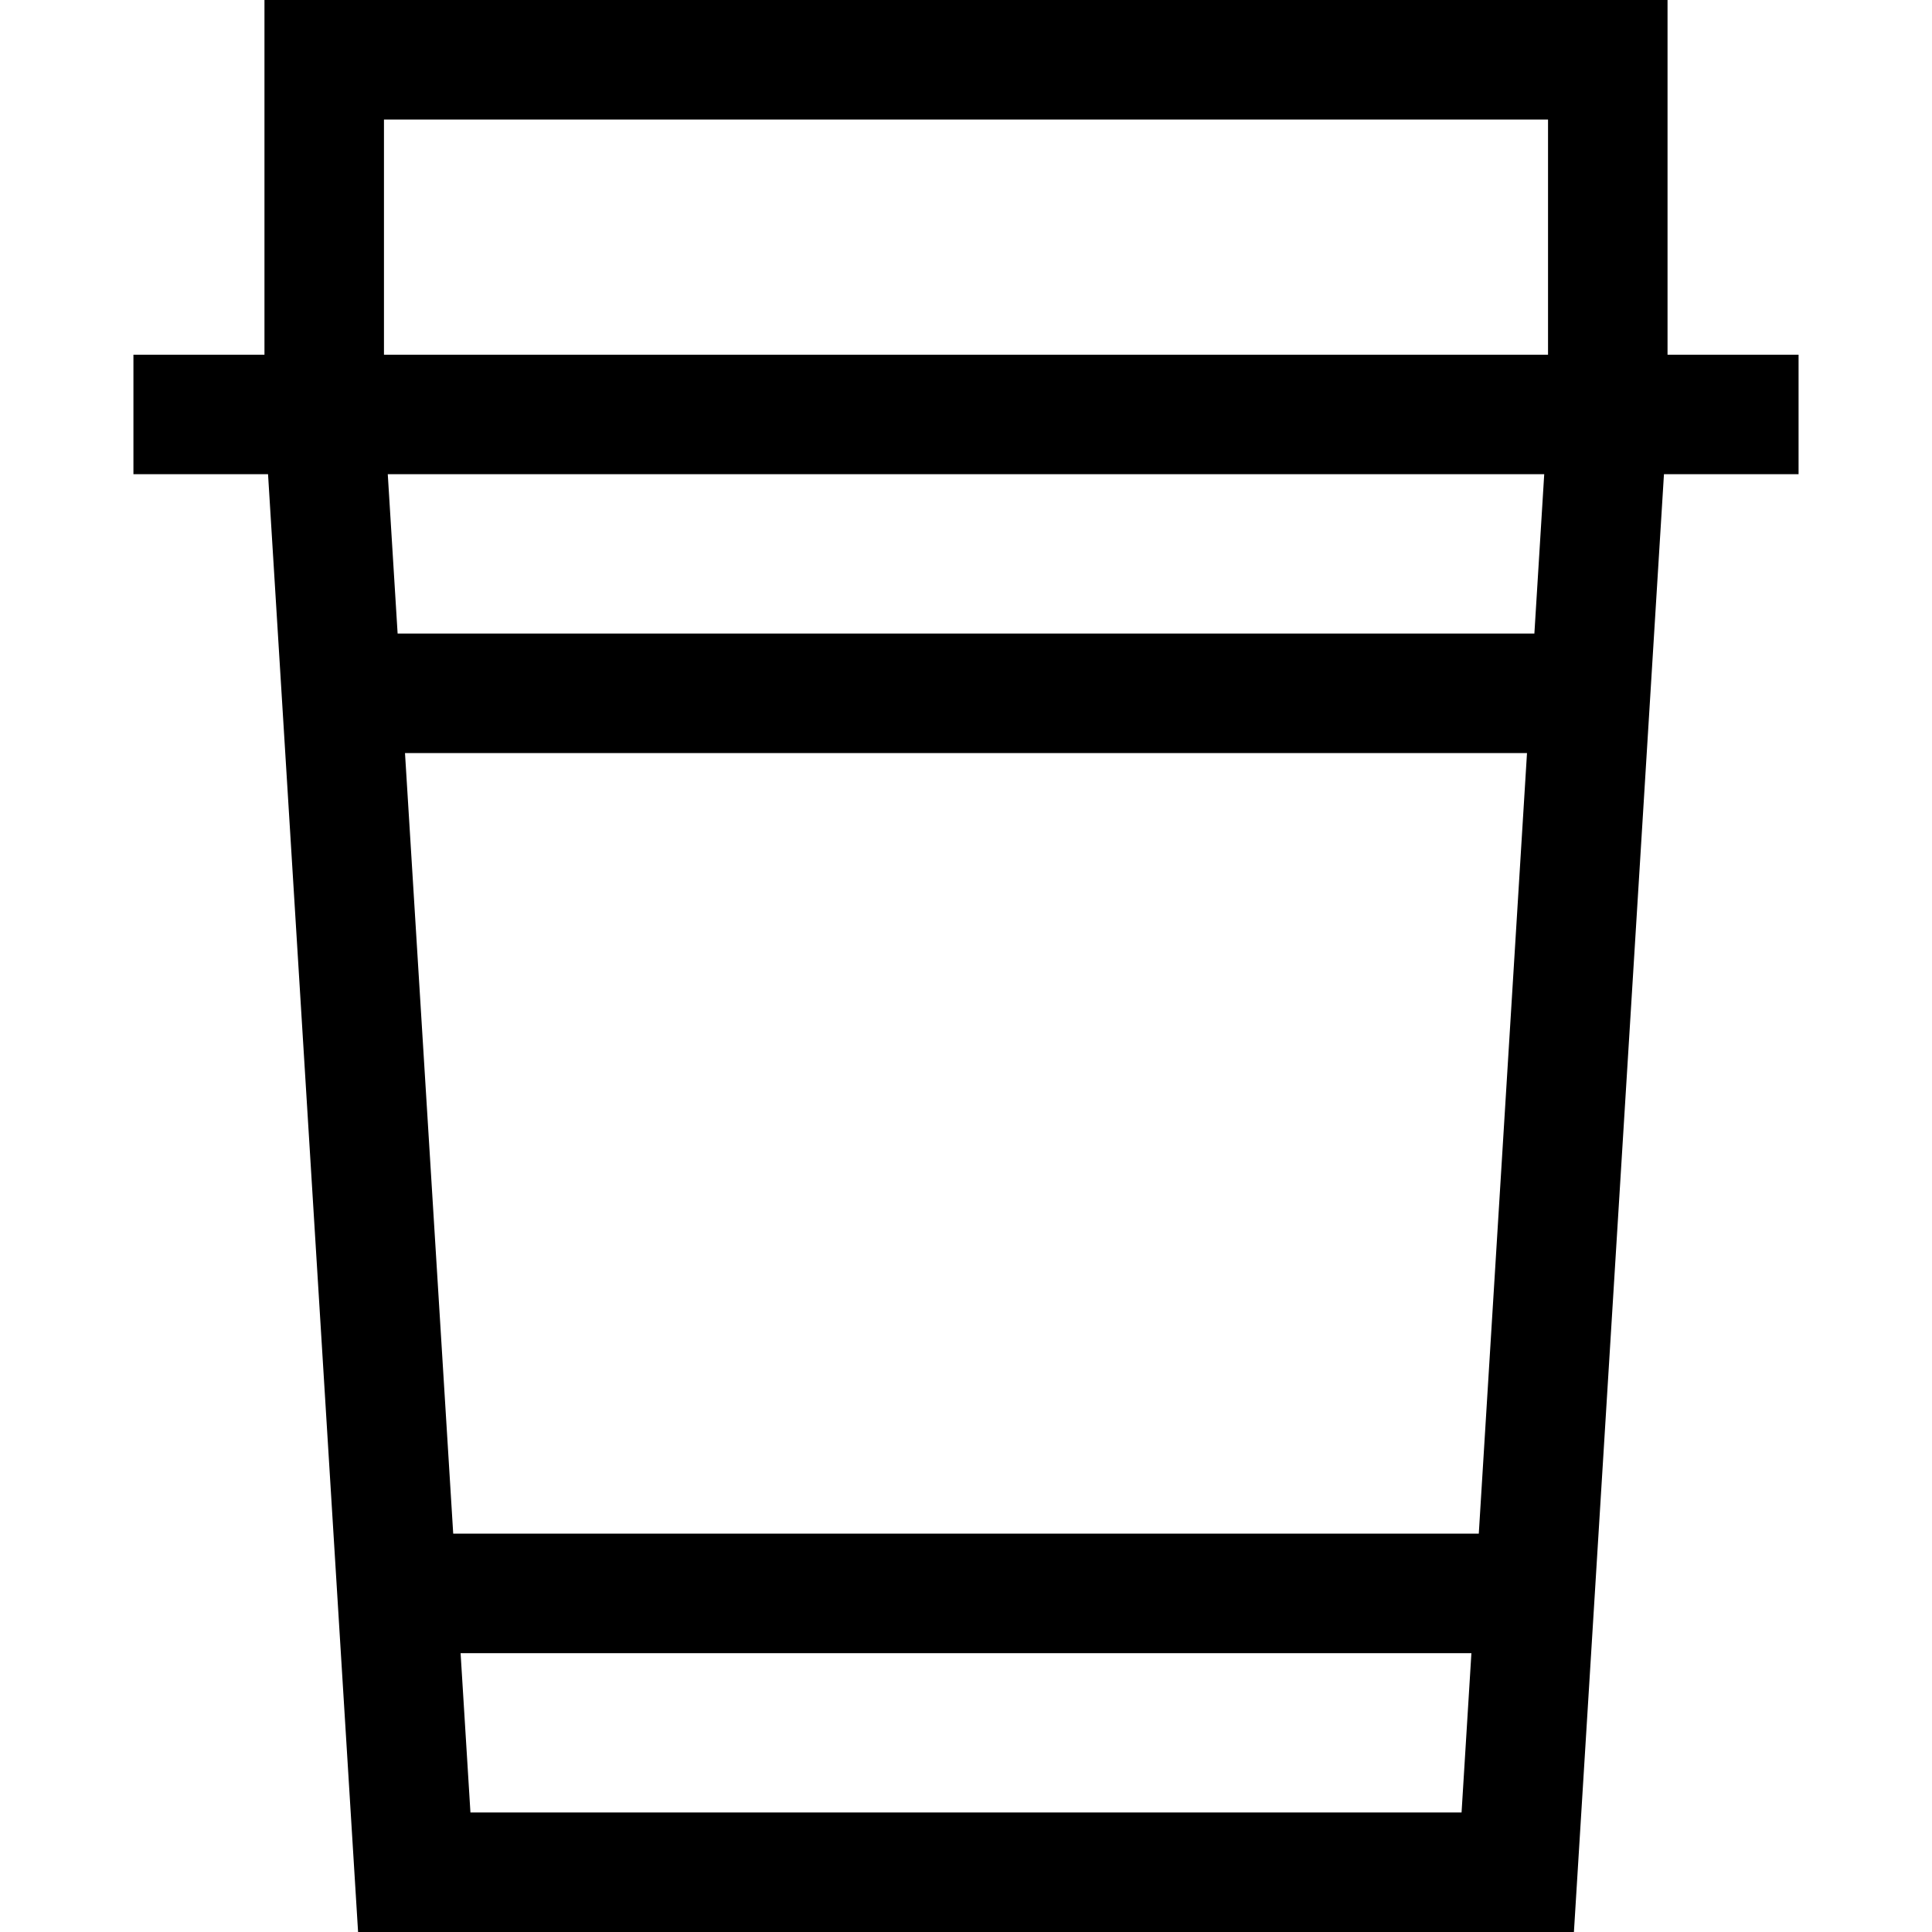<?xml version="1.0" encoding="iso-8859-1"?>
<!-- Uploaded to: SVG Repo, www.svgrepo.com, Generator: SVG Repo Mixer Tools -->
<svg fill="#000000" height="800px" width="800px" version="1.1" id="Layer_1" xmlns="http://www.w3.org/2000/svg" xmlns:xlink="http://www.w3.org/1999/xlink" 
	 viewBox="0 0 485 485" xml:space="preserve">
<g>
	<path d="M451.505,89.041H418.61V0H66.39v89.041H33.495v30h33.792L89.892,485h305.217l22.604-365.959h33.792V89.041z M96.39,30
		H388.61v59.041H96.39V30z M101.668,189.041h281.663L371.228,385H113.772L101.668,189.041z M118.096,455l-2.471-40h253.75l-2.471,40
		H118.096z M385.184,159.041H99.816l-2.471-40h290.31L385.184,159.041z"/>
</g>
</svg>